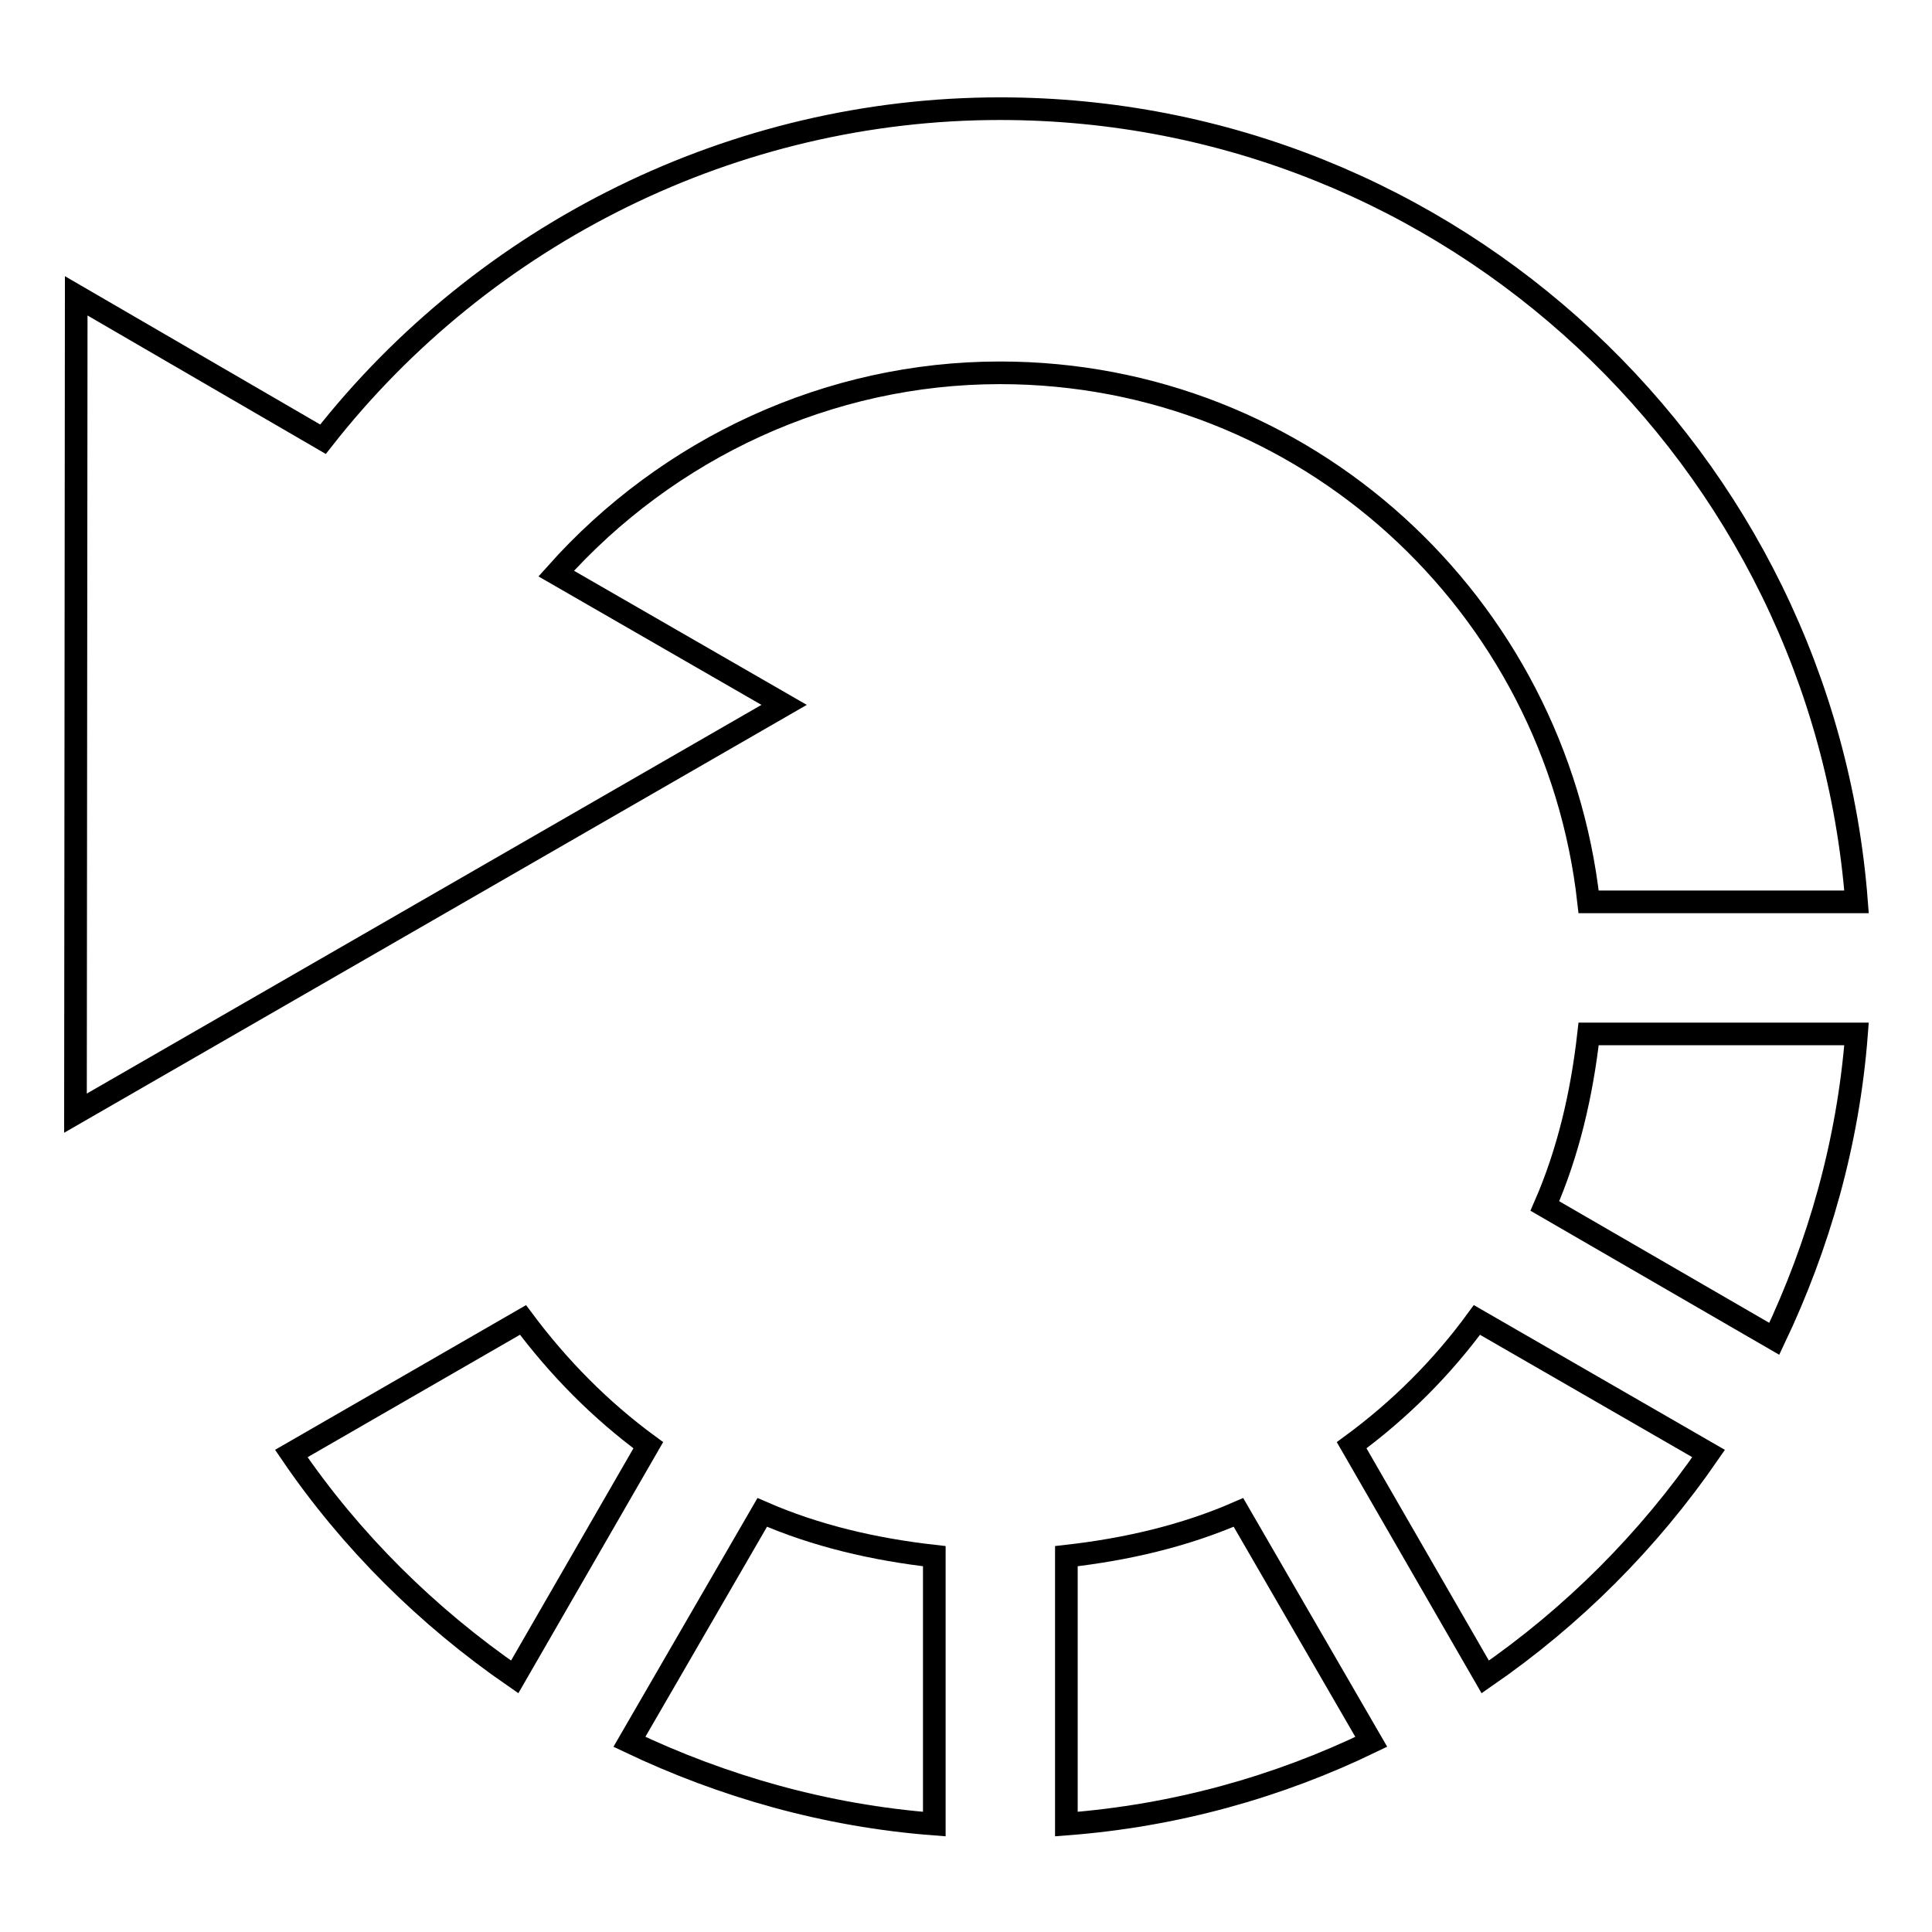 <?xml version="1.0" encoding="utf-8"?>
<!-- Svg Vector Icons : http://www.onlinewebfonts.com/icon -->
<!DOCTYPE svg PUBLIC "-//W3C//DTD SVG 1.1//EN" "http://www.w3.org/Graphics/SVG/1.1/DTD/svg11.dtd">
<svg version="1.1" xmlns="http://www.w3.org/2000/svg" xmlns:xlink="http://www.w3.org/1999/xlink" x="0px" y="0px" viewBox="0 0 256 256" enable-background="new 0 0 256 256" xml:space="preserve">
<g><g><g><g><path stroke-width="3" fill-opacity="0" stroke="#000000"  d="M83.4,230.8c12.4,5.9,26,9.8,40.4,10.9v-35.5c-8-0.9-15.7-2.7-22.8-5.8L83.4,230.8z"/><path stroke-width="3" fill-opacity="0" stroke="#000000"  d="M210.5,119.5H246c-4.5-58.7-53.6-105.1-113.5-105.1c-35.2,0-68.3,16.5-89.7,43.8L10.1,39.2L10,147.5l93.9-54.1L73.7,76c14.8-16.6,36.1-26.6,58.8-26.6C173,49.4,206.1,80.1,210.5,119.5z"/><path stroke-width="3" fill-opacity="0" stroke="#000000"  d="M69.3,174.9l-30.7,17.7c7.9,11.6,18,21.6,29.6,29.6l17.7-30.7C79.5,186.8,74,181.2,69.3,174.9z"/><path stroke-width="3" fill-opacity="0" stroke="#000000"  d="M141.3,206.2v35.5c14.4-1.1,28-4.9,40.4-10.9l-17.6-30.4C157,203.5,149.3,205.3,141.3,206.2z"/><path stroke-width="3" fill-opacity="0" stroke="#000000"  d="M179.1,191.5l17.7,30.7c11.6-8,21.6-18,29.6-29.6l-30.7-17.7C191.1,181.2,185.5,186.8,179.1,191.5z"/><path stroke-width="3" fill-opacity="0" stroke="#000000"  d="M204.7,159.8l30.4,17.6c5.9-12.4,9.8-26,10.9-40.4h-35.5C209.6,145,207.8,152.7,204.7,159.8z"/></g></g><g></g><g></g><g></g><g></g><g></g><g></g><g></g><g></g><g></g><g></g><g></g><g></g><g></g><g></g><g></g></g></g>
</svg>